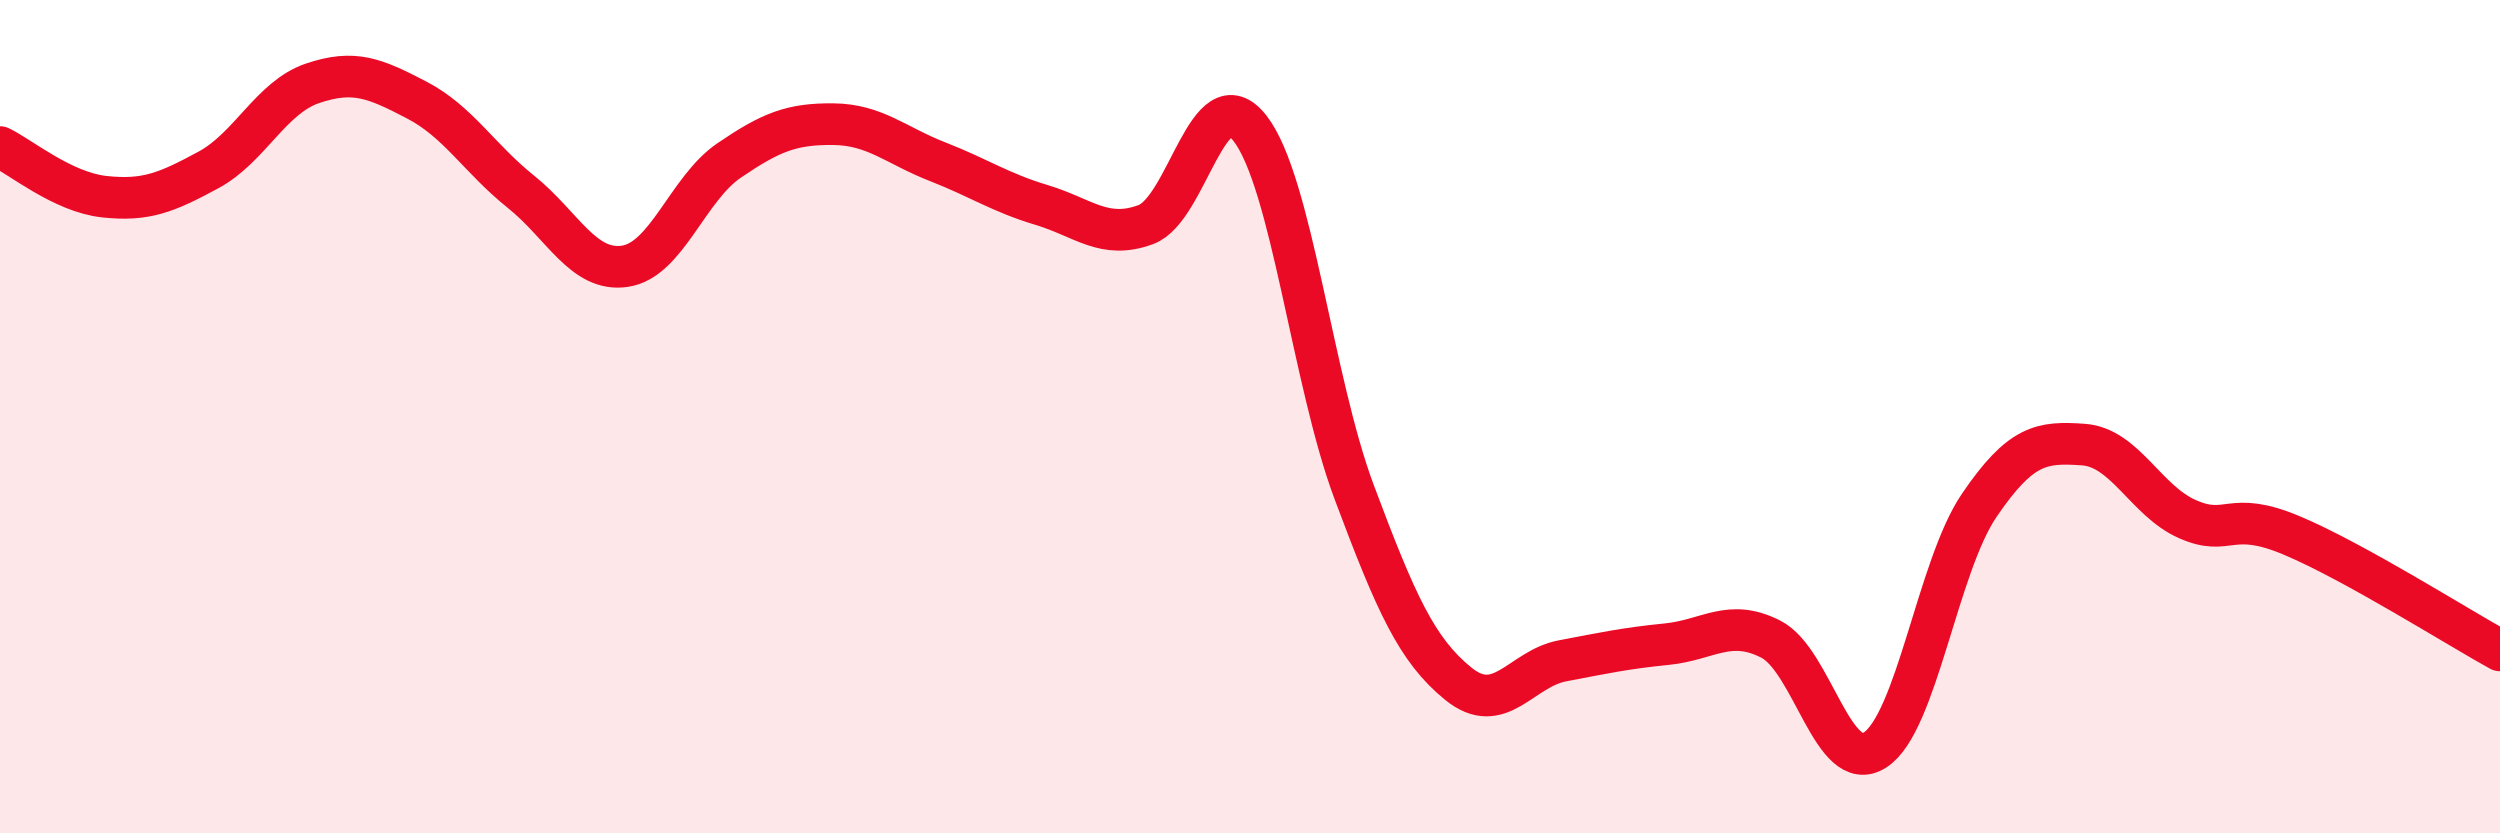
    <svg width="60" height="20" viewBox="0 0 60 20" xmlns="http://www.w3.org/2000/svg">
      <path
        d="M 0,3.53 C 0.5,3.77 1.5,4.61 2.5,4.72 C 3.5,4.83 4,4.62 5,4.08 C 6,3.54 6.5,2.34 7.5,2 C 8.5,1.66 9,1.88 10,2.4 C 11,2.92 11.5,3.8 12.5,4.6 C 13.5,5.4 14,6.54 15,6.39 C 16,6.24 16.5,4.53 17.5,3.85 C 18.5,3.17 19,2.97 20,2.98 C 21,2.99 21.5,3.49 22.5,3.88 C 23.5,4.27 24,4.62 25,4.92 C 26,5.22 26.5,5.76 27.5,5.39 C 28.5,5.02 29,1.8 30,3.08 C 31,4.36 31.5,9.14 32.5,11.81 C 33.5,14.48 34,15.6 35,16.41 C 36,17.22 36.5,16.05 37.5,15.86 C 38.5,15.67 39,15.56 40,15.46 C 41,15.36 41.5,14.83 42.5,15.34 C 43.5,15.85 44,18.64 45,18 C 46,17.36 46.5,13.6 47.5,12.13 C 48.5,10.66 49,10.6 50,10.67 C 51,10.74 51.5,12.02 52.5,12.46 C 53.5,12.9 53.5,12.22 55,12.85 C 56.5,13.48 59,15.06 60,15.61L60 20L0 20Z"
        fill="#EB0A25"
        opacity="0.1"
        stroke-linecap="round"
        stroke-linejoin="round"
      />
      <path
        d="M 0,3.53 C 0.5,3.77 1.5,4.61 2.5,4.72 C 3.5,4.83 4,4.62 5,4.08 C 6,3.54 6.5,2.34 7.5,2 C 8.5,1.66 9,1.88 10,2.4 C 11,2.92 11.5,3.8 12.5,4.6 C 13.5,5.4 14,6.54 15,6.39 C 16,6.24 16.5,4.53 17.5,3.85 C 18.5,3.17 19,2.97 20,2.98 C 21,2.99 21.5,3.49 22.5,3.88 C 23.5,4.27 24,4.62 25,4.92 C 26,5.22 26.5,5.76 27.5,5.39 C 28.5,5.02 29,1.8 30,3.08 C 31,4.36 31.5,9.14 32.5,11.81 C 33.5,14.48 34,15.6 35,16.41 C 36,17.22 36.5,16.05 37.5,15.86 C 38.5,15.67 39,15.56 40,15.46 C 41,15.36 41.5,14.83 42.5,15.34 C 43.5,15.85 44,18.64 45,18 C 46,17.36 46.5,13.6 47.5,12.13 C 48.5,10.66 49,10.6 50,10.67 C 51,10.74 51.5,12.02 52.5,12.46 C 53.5,12.9 53.5,12.22 55,12.85 C 56.5,13.48 59,15.06 60,15.61"
        stroke="#EB0A25"
        stroke-width="1"
        fill="none"
        stroke-linecap="round"
        stroke-linejoin="round"
      />
    </svg>
  